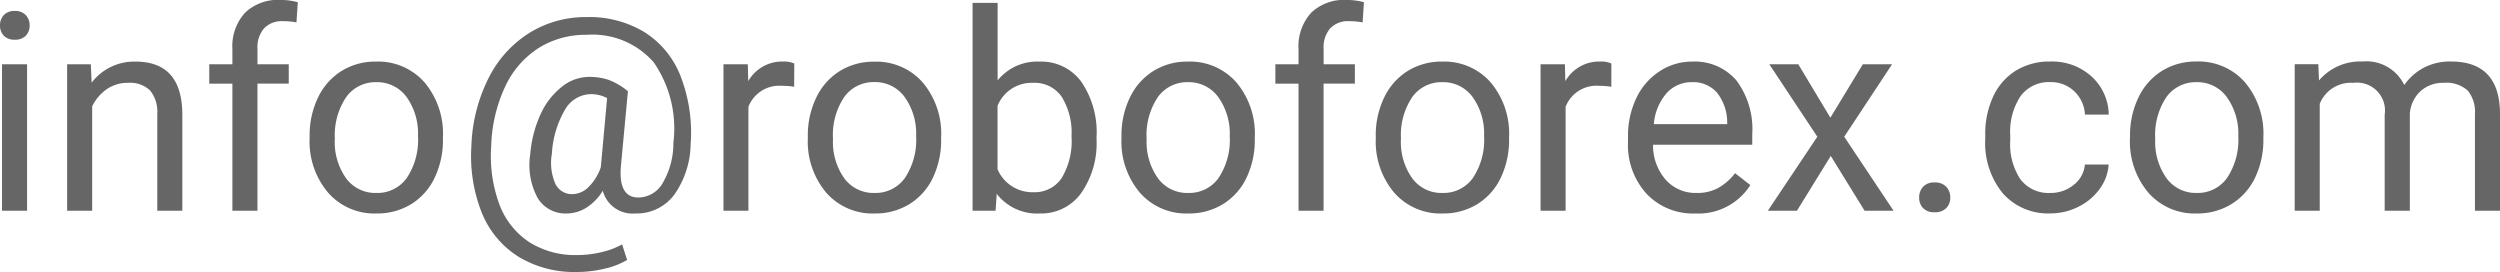 <svg xmlns="http://www.w3.org/2000/svg" width="126.253" height="13.74" viewBox="0 0 126.253 13.74">
  <path id="info" d="M2.331,0H1.066V-7.4H2.331ZM.964-9.358a.755.755,0,0,1,.188-.52.706.706,0,0,1,.557-.212.717.717,0,0,1,.561.212.747.747,0,0,1,.191.52.722.722,0,0,1-.191.513.73.73,0,0,1-.561.205.718.718,0,0,1-.557-.205A.73.73,0,0,1,.964-9.358ZM5.551-7.4l.041.93A2.7,2.7,0,0,1,7.807-7.533q2.345,0,2.365,2.646V0H8.907V-4.895a1.7,1.7,0,0,0-.366-1.183A1.466,1.466,0,0,0,7.424-6.46a1.825,1.825,0,0,0-1.08.328,2.228,2.228,0,0,0-.725.861V0H4.354V-7.4ZM12.7,0V-6.419H11.532V-7.4H12.7v-.759a2.519,2.519,0,0,1,.636-1.839,2.4,2.4,0,0,1,1.8-.649,3.339,3.339,0,0,1,.868.115l-.068,1.019a3.632,3.632,0,0,0-.684-.062,1.234,1.234,0,0,0-.95.36,1.46,1.46,0,0,0-.335,1.032V-7.4h1.579v.978H13.966V0Zm3.9-3.767a4.369,4.369,0,0,1,.427-1.955,3.187,3.187,0,0,1,1.189-1.34,3.238,3.238,0,0,1,1.74-.472A3.119,3.119,0,0,1,22.4-6.487a4.024,4.024,0,0,1,.933,2.782v.089a4.407,4.407,0,0,1-.414,1.938A3.14,3.14,0,0,1,21.742-.342a3.275,3.275,0,0,1-1.767.479A3.111,3.111,0,0,1,17.538-.909,4,4,0,0,1,16.6-3.678Zm1.271.15a3.164,3.164,0,0,0,.571,1.976A1.827,1.827,0,0,0,19.975-.9a1.816,1.816,0,0,0,1.531-.755,3.46,3.46,0,0,0,.567-2.116A3.159,3.159,0,0,0,21.5-5.739a1.836,1.836,0,0,0-1.535-.755,1.816,1.816,0,0,0-1.511.745A3.434,3.434,0,0,0,17.876-3.616Zm17.972.185a4.559,4.559,0,0,1-.82,2.611,2.368,2.368,0,0,1-1.976.957,1.55,1.55,0,0,1-1.641-1.148,2.6,2.6,0,0,1-.844.865,1.889,1.889,0,0,1-.981.284,1.628,1.628,0,0,1-1.47-.793,3.483,3.483,0,0,1-.369-2.194,6.01,6.01,0,0,1,.516-2.013A3.7,3.7,0,0,1,29.33-6.255,2.206,2.206,0,0,1,30.7-6.761a3.1,3.1,0,0,1,.991.147,3.427,3.427,0,0,1,.984.578L32.32-2.249Q32.19-.67,33.2-.67a1.432,1.432,0,0,0,1.251-.766,3.977,3.977,0,0,0,.52-2,5.88,5.88,0,0,0-.988-4.054,4.1,4.1,0,0,0-3.4-1.395,4.44,4.44,0,0,0-2.44.68,4.632,4.632,0,0,0-1.682,1.965,7.6,7.6,0,0,0-.69,2.967,7.054,7.054,0,0,0,.41,2.943,3.921,3.921,0,0,0,1.5,1.907,4.353,4.353,0,0,0,2.437.66,5.208,5.208,0,0,0,1.234-.15,3.854,3.854,0,0,0,1.029-.39l.253.786a3.831,3.831,0,0,1-1.125.438,5.965,5.965,0,0,1-1.418.171,5.434,5.434,0,0,1-2.939-.769A4.68,4.68,0,0,1,25.3.113a7.763,7.763,0,0,1-.53-3.38,8.194,8.194,0,0,1,.841-3.38,5.7,5.7,0,0,1,2.058-2.317A5.393,5.393,0,0,1,30.6-9.782a5.369,5.369,0,0,1,2.919.766,4.593,4.593,0,0,1,1.812,2.208A7.92,7.92,0,0,1,35.848-3.432Zm-7.014.581a2.663,2.663,0,0,0,.181,1.49.927.927,0,0,0,.878.52,1.161,1.161,0,0,0,.79-.349,2.563,2.563,0,0,0,.625-1l.007-.062.314-3.438a1.758,1.758,0,0,0-.82-.2,1.539,1.539,0,0,0-1.323.813A4.942,4.942,0,0,0,28.834-2.851ZM41.07-6.262a3.79,3.79,0,0,0-.622-.048A1.667,1.667,0,0,0,38.76-5.25V0H37.5V-7.4h1.23l.021.854a1.969,1.969,0,0,1,1.764-.991,1.292,1.292,0,0,1,.561.1Zm.69,2.5a4.369,4.369,0,0,1,.427-1.955,3.187,3.187,0,0,1,1.189-1.34,3.238,3.238,0,0,1,1.74-.472,3.119,3.119,0,0,1,2.444,1.046,4.024,4.024,0,0,1,.933,2.782v.089a4.407,4.407,0,0,1-.414,1.938A3.14,3.14,0,0,1,46.9-.342a3.275,3.275,0,0,1-1.767.479A3.111,3.111,0,0,1,42.694-.909a4,4,0,0,1-.933-2.769Zm1.271.15A3.164,3.164,0,0,0,43.6-1.641,1.827,1.827,0,0,0,45.131-.9a1.816,1.816,0,0,0,1.531-.755,3.46,3.46,0,0,0,.567-2.116,3.159,3.159,0,0,0-.578-1.972,1.836,1.836,0,0,0-1.535-.755,1.816,1.816,0,0,0-1.511.745A3.434,3.434,0,0,0,43.032-3.616Zm13.31,0a4.4,4.4,0,0,1-.779,2.724A2.49,2.49,0,0,1,53.471.137,2.578,2.578,0,0,1,51.3-.854L51.242,0H50.08V-10.5h1.265v3.917a2.564,2.564,0,0,1,2.112-.95,2.505,2.505,0,0,1,2.116,1.019,4.53,4.53,0,0,1,.769,2.789ZM55.077-3.76a3.417,3.417,0,0,0-.5-2,1.652,1.652,0,0,0-1.436-.7,1.857,1.857,0,0,0-1.8,1.162v3.2A1.909,1.909,0,0,0,53.156-.937a1.643,1.643,0,0,0,1.415-.7A3.634,3.634,0,0,0,55.077-3.76ZM57.6-3.767a4.369,4.369,0,0,1,.427-1.955,3.187,3.187,0,0,1,1.189-1.34,3.238,3.238,0,0,1,1.74-.472A3.119,3.119,0,0,1,63.4-6.487a4.024,4.024,0,0,1,.933,2.782v.089a4.407,4.407,0,0,1-.414,1.938A3.14,3.14,0,0,1,62.737-.342,3.275,3.275,0,0,1,60.97.137,3.111,3.111,0,0,1,58.533-.909,4,4,0,0,1,57.6-3.678Zm1.271.15a3.164,3.164,0,0,0,.571,1.976A1.827,1.827,0,0,0,60.97-.9,1.816,1.816,0,0,0,62.5-1.651a3.46,3.46,0,0,0,.567-2.116,3.159,3.159,0,0,0-.578-1.972,1.836,1.836,0,0,0-1.535-.755,1.816,1.816,0,0,0-1.511.745A3.434,3.434,0,0,0,58.871-3.616ZM66.541,0V-6.419H65.372V-7.4h1.169v-.759a2.519,2.519,0,0,1,.636-1.839,2.4,2.4,0,0,1,1.8-.649,3.339,3.339,0,0,1,.868.115l-.068,1.019a3.632,3.632,0,0,0-.684-.062,1.234,1.234,0,0,0-.95.36,1.46,1.46,0,0,0-.335,1.032V-7.4h1.579v.978H67.806V0Zm3.9-3.767a4.369,4.369,0,0,1,.427-1.955,3.187,3.187,0,0,1,1.189-1.34,3.238,3.238,0,0,1,1.74-.472,3.119,3.119,0,0,1,2.444,1.046,4.024,4.024,0,0,1,.933,2.782v.089a4.407,4.407,0,0,1-.414,1.938A3.14,3.14,0,0,1,75.582-.342a3.275,3.275,0,0,1-1.767.479A3.111,3.111,0,0,1,71.377-.909a4,4,0,0,1-.933-2.769Zm1.271.15a3.164,3.164,0,0,0,.571,1.976A1.827,1.827,0,0,0,73.814-.9a1.816,1.816,0,0,0,1.531-.755,3.46,3.46,0,0,0,.567-2.116,3.159,3.159,0,0,0-.578-1.972A1.836,1.836,0,0,0,73.8-6.494a1.816,1.816,0,0,0-1.511.745A3.434,3.434,0,0,0,71.716-3.616ZM82.339-6.262a3.79,3.79,0,0,0-.622-.048,1.667,1.667,0,0,0-1.688,1.06V0H78.764V-7.4h1.23l.021.854a1.969,1.969,0,0,1,1.764-.991,1.292,1.292,0,0,1,.561.1ZM86.57.137a3.232,3.232,0,0,1-2.447-.988,3.666,3.666,0,0,1-.943-2.642v-.232a4.438,4.438,0,0,1,.42-1.965,3.28,3.28,0,0,1,1.176-1.354,2.956,2.956,0,0,1,1.637-.489,2.77,2.77,0,0,1,2.242.95,4.114,4.114,0,0,1,.8,2.721v.526H84.444a2.629,2.629,0,0,0,.639,1.767A2.009,2.009,0,0,0,86.639-.9a2.2,2.2,0,0,0,1.135-.273,2.851,2.851,0,0,0,.813-.725l.772.6A3.106,3.106,0,0,1,86.57.137Zm-.157-6.631a1.687,1.687,0,0,0-1.285.557,2.708,2.708,0,0,0-.643,1.562H88.19v-.1a2.409,2.409,0,0,0-.52-1.494A1.588,1.588,0,0,0,86.413-6.494ZM93.4-4.7,95.04-7.4h1.477L94.1-3.739,96.592,0H95.129L93.42-2.769,91.711,0h-1.47l2.5-3.739L90.316-7.4h1.463ZM97.884-.663a.792.792,0,0,1,.195-.547.742.742,0,0,1,.584-.219.765.765,0,0,1,.591.219.776.776,0,0,1,.2.547.734.734,0,0,1-.2.526.778.778,0,0,1-.591.212.755.755,0,0,1-.584-.212A.748.748,0,0,1,97.884-.663ZM104.508-.9a1.822,1.822,0,0,0,1.183-.41,1.443,1.443,0,0,0,.561-1.025h1.2a2.293,2.293,0,0,1-.437,1.21,2.882,2.882,0,0,1-1.077.916,3.107,3.107,0,0,1-1.425.342,3.047,3.047,0,0,1-2.4-1.008,4.016,4.016,0,0,1-.892-2.758v-.212a4.453,4.453,0,0,1,.4-1.921,3.02,3.02,0,0,1,1.138-1.306,3.233,3.233,0,0,1,1.753-.465,2.966,2.966,0,0,1,2.068.745,2.663,2.663,0,0,1,.878,1.935h-1.2a1.743,1.743,0,0,0-.543-1.179,1.691,1.691,0,0,0-1.207-.461,1.77,1.77,0,0,0-1.494.694,3.259,3.259,0,0,0-.53,2.006v.239A3.194,3.194,0,0,0,103-1.586,1.779,1.779,0,0,0,104.508-.9Zm4.026-2.871a4.369,4.369,0,0,1,.427-1.955,3.187,3.187,0,0,1,1.189-1.34,3.238,3.238,0,0,1,1.74-.472,3.119,3.119,0,0,1,2.444,1.046,4.024,4.024,0,0,1,.933,2.782v.089a4.407,4.407,0,0,1-.414,1.938,3.14,3.14,0,0,1-1.183,1.336A3.275,3.275,0,0,1,111.9.137a3.111,3.111,0,0,1-2.437-1.046,4,4,0,0,1-.933-2.769Zm1.271.15a3.164,3.164,0,0,0,.571,1.976A1.827,1.827,0,0,0,111.9-.9a1.816,1.816,0,0,0,1.531-.755A3.46,3.46,0,0,0,114-3.767a3.159,3.159,0,0,0-.578-1.972,1.836,1.836,0,0,0-1.535-.755,1.816,1.816,0,0,0-1.511.745A3.434,3.434,0,0,0,109.806-3.616Zm8.237-3.78.034.82a2.732,2.732,0,0,1,2.194-.957,2.115,2.115,0,0,1,2.112,1.189,2.8,2.8,0,0,1,.96-.861,2.837,2.837,0,0,1,1.4-.328q2.434,0,2.475,2.577V0h-1.265V-4.881a1.7,1.7,0,0,0-.362-1.186,1.6,1.6,0,0,0-1.217-.393,1.677,1.677,0,0,0-1.169.42,1.706,1.706,0,0,0-.54,1.131V0h-1.271V-4.847a1.411,1.411,0,0,0-1.579-1.613,1.692,1.692,0,0,0-1.7,1.06V0h-1.265V-7.4Z" transform="translate(-0.964 10.644)" opacity="0.6"/>
</svg>
